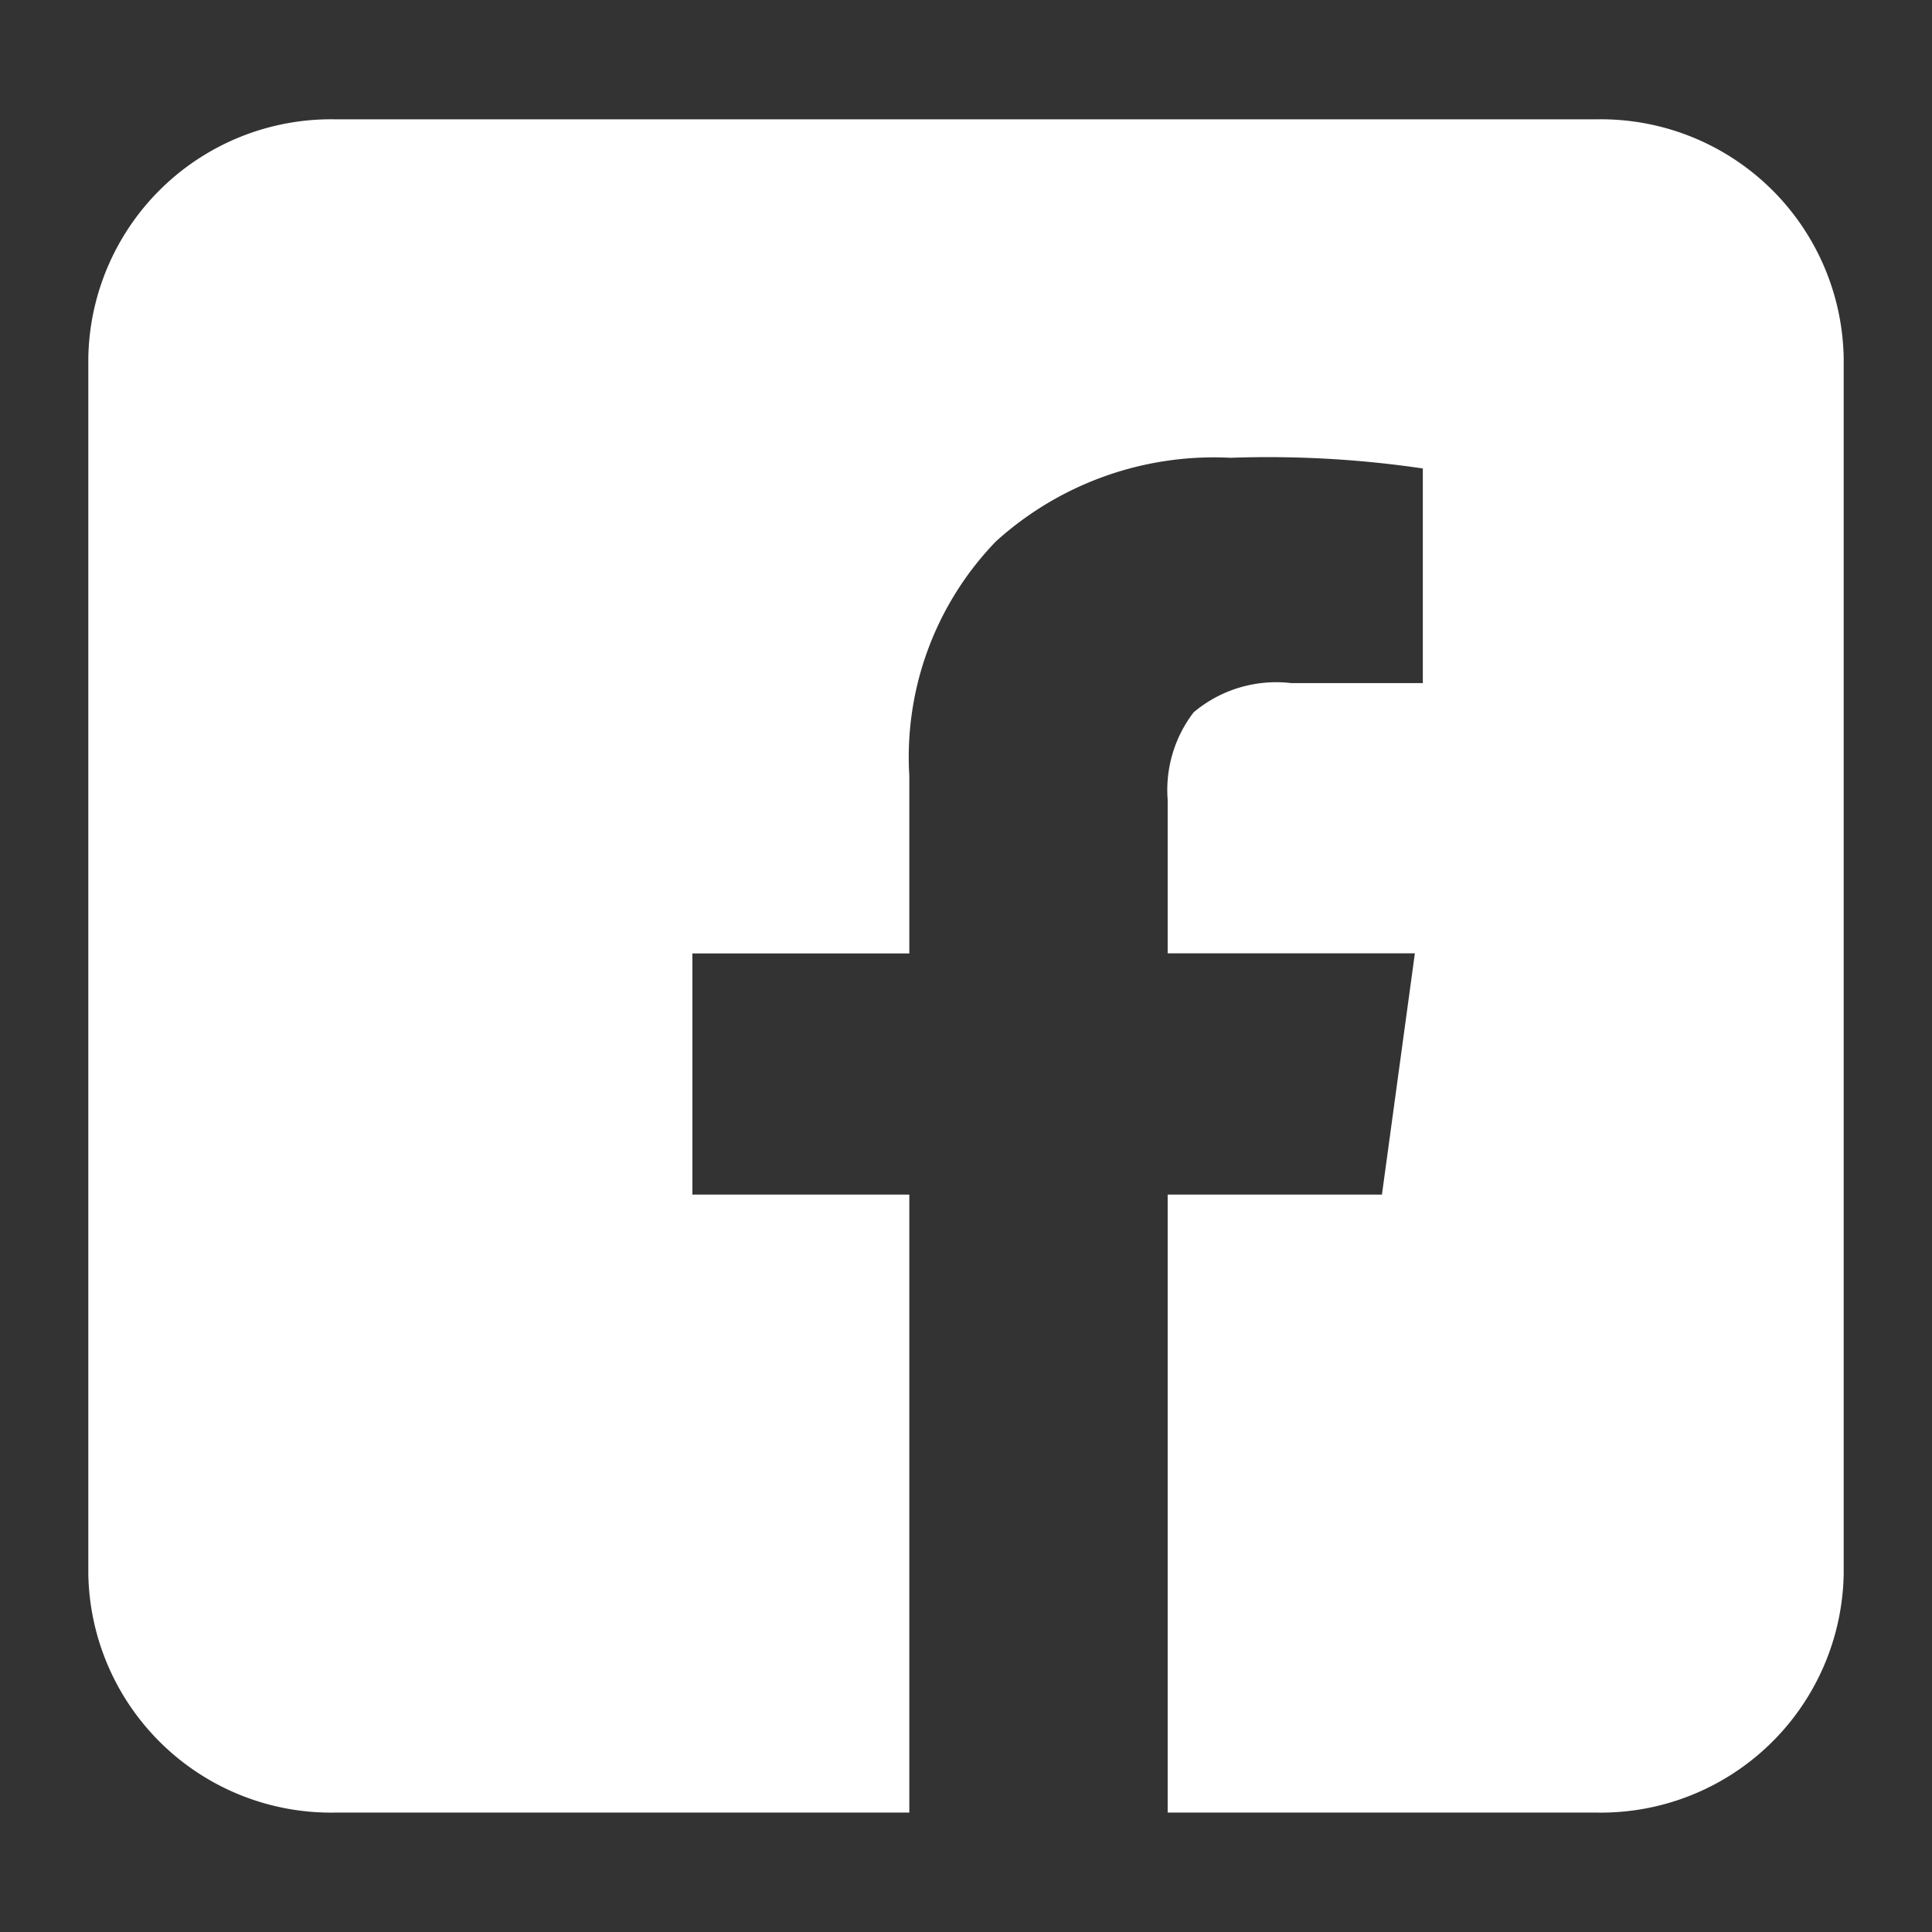 <svg xmlns="http://www.w3.org/2000/svg" xmlns:xlink="http://www.w3.org/1999/xlink" width="42" height="42" viewBox="0 0 42 42">
  <rect x="0" y="0" width="42" height="42" fill="#333333" stroke="none"/>
  <defs>
    <clipPath id="clip-path">
      <rect id="長方形_1556739" data-name="長方形 1556739" width="42" height="42" transform="translate(-18478 23658)" fill="#fff"/>
    </clipPath>
  </defs>
  <g id="facebook" transform="translate(18478 -23658)" clip-path="url(#clip-path)">
    <g id="facebook_b" transform="translate(-18476.08 23660.594)">
      <rect id="長方形_1914" data-name="長方形 1914" width="38.16" height="36.81" transform="translate(0 0)" fill="none"/>
      <path id="パス_74" data-name="パス 74" d="M33.217.824H5.8A5.278,5.278,0,0,0,.428,6V32.453A5.278,5.278,0,0,0,5.8,37.634H18.276V24.2H13.56V18.957h4.716V15.1A6.747,6.747,0,0,1,20.158,10a7.057,7.057,0,0,1,5.1-1.818,23.07,23.07,0,0,1,4.181.232v4.666H26.577a2.785,2.785,0,0,0-2.12.635,2.775,2.775,0,0,0-.565,1.9v3.34h5.374L28.55,24.2H23.892V37.634h9.325a5.279,5.279,0,0,0,5.371-5.181V6.005A5.279,5.279,0,0,0,33.217.824Z" transform="translate(-0.428 -0.824)" fill="#fff"/>
    </g>
  </g>
</svg>
